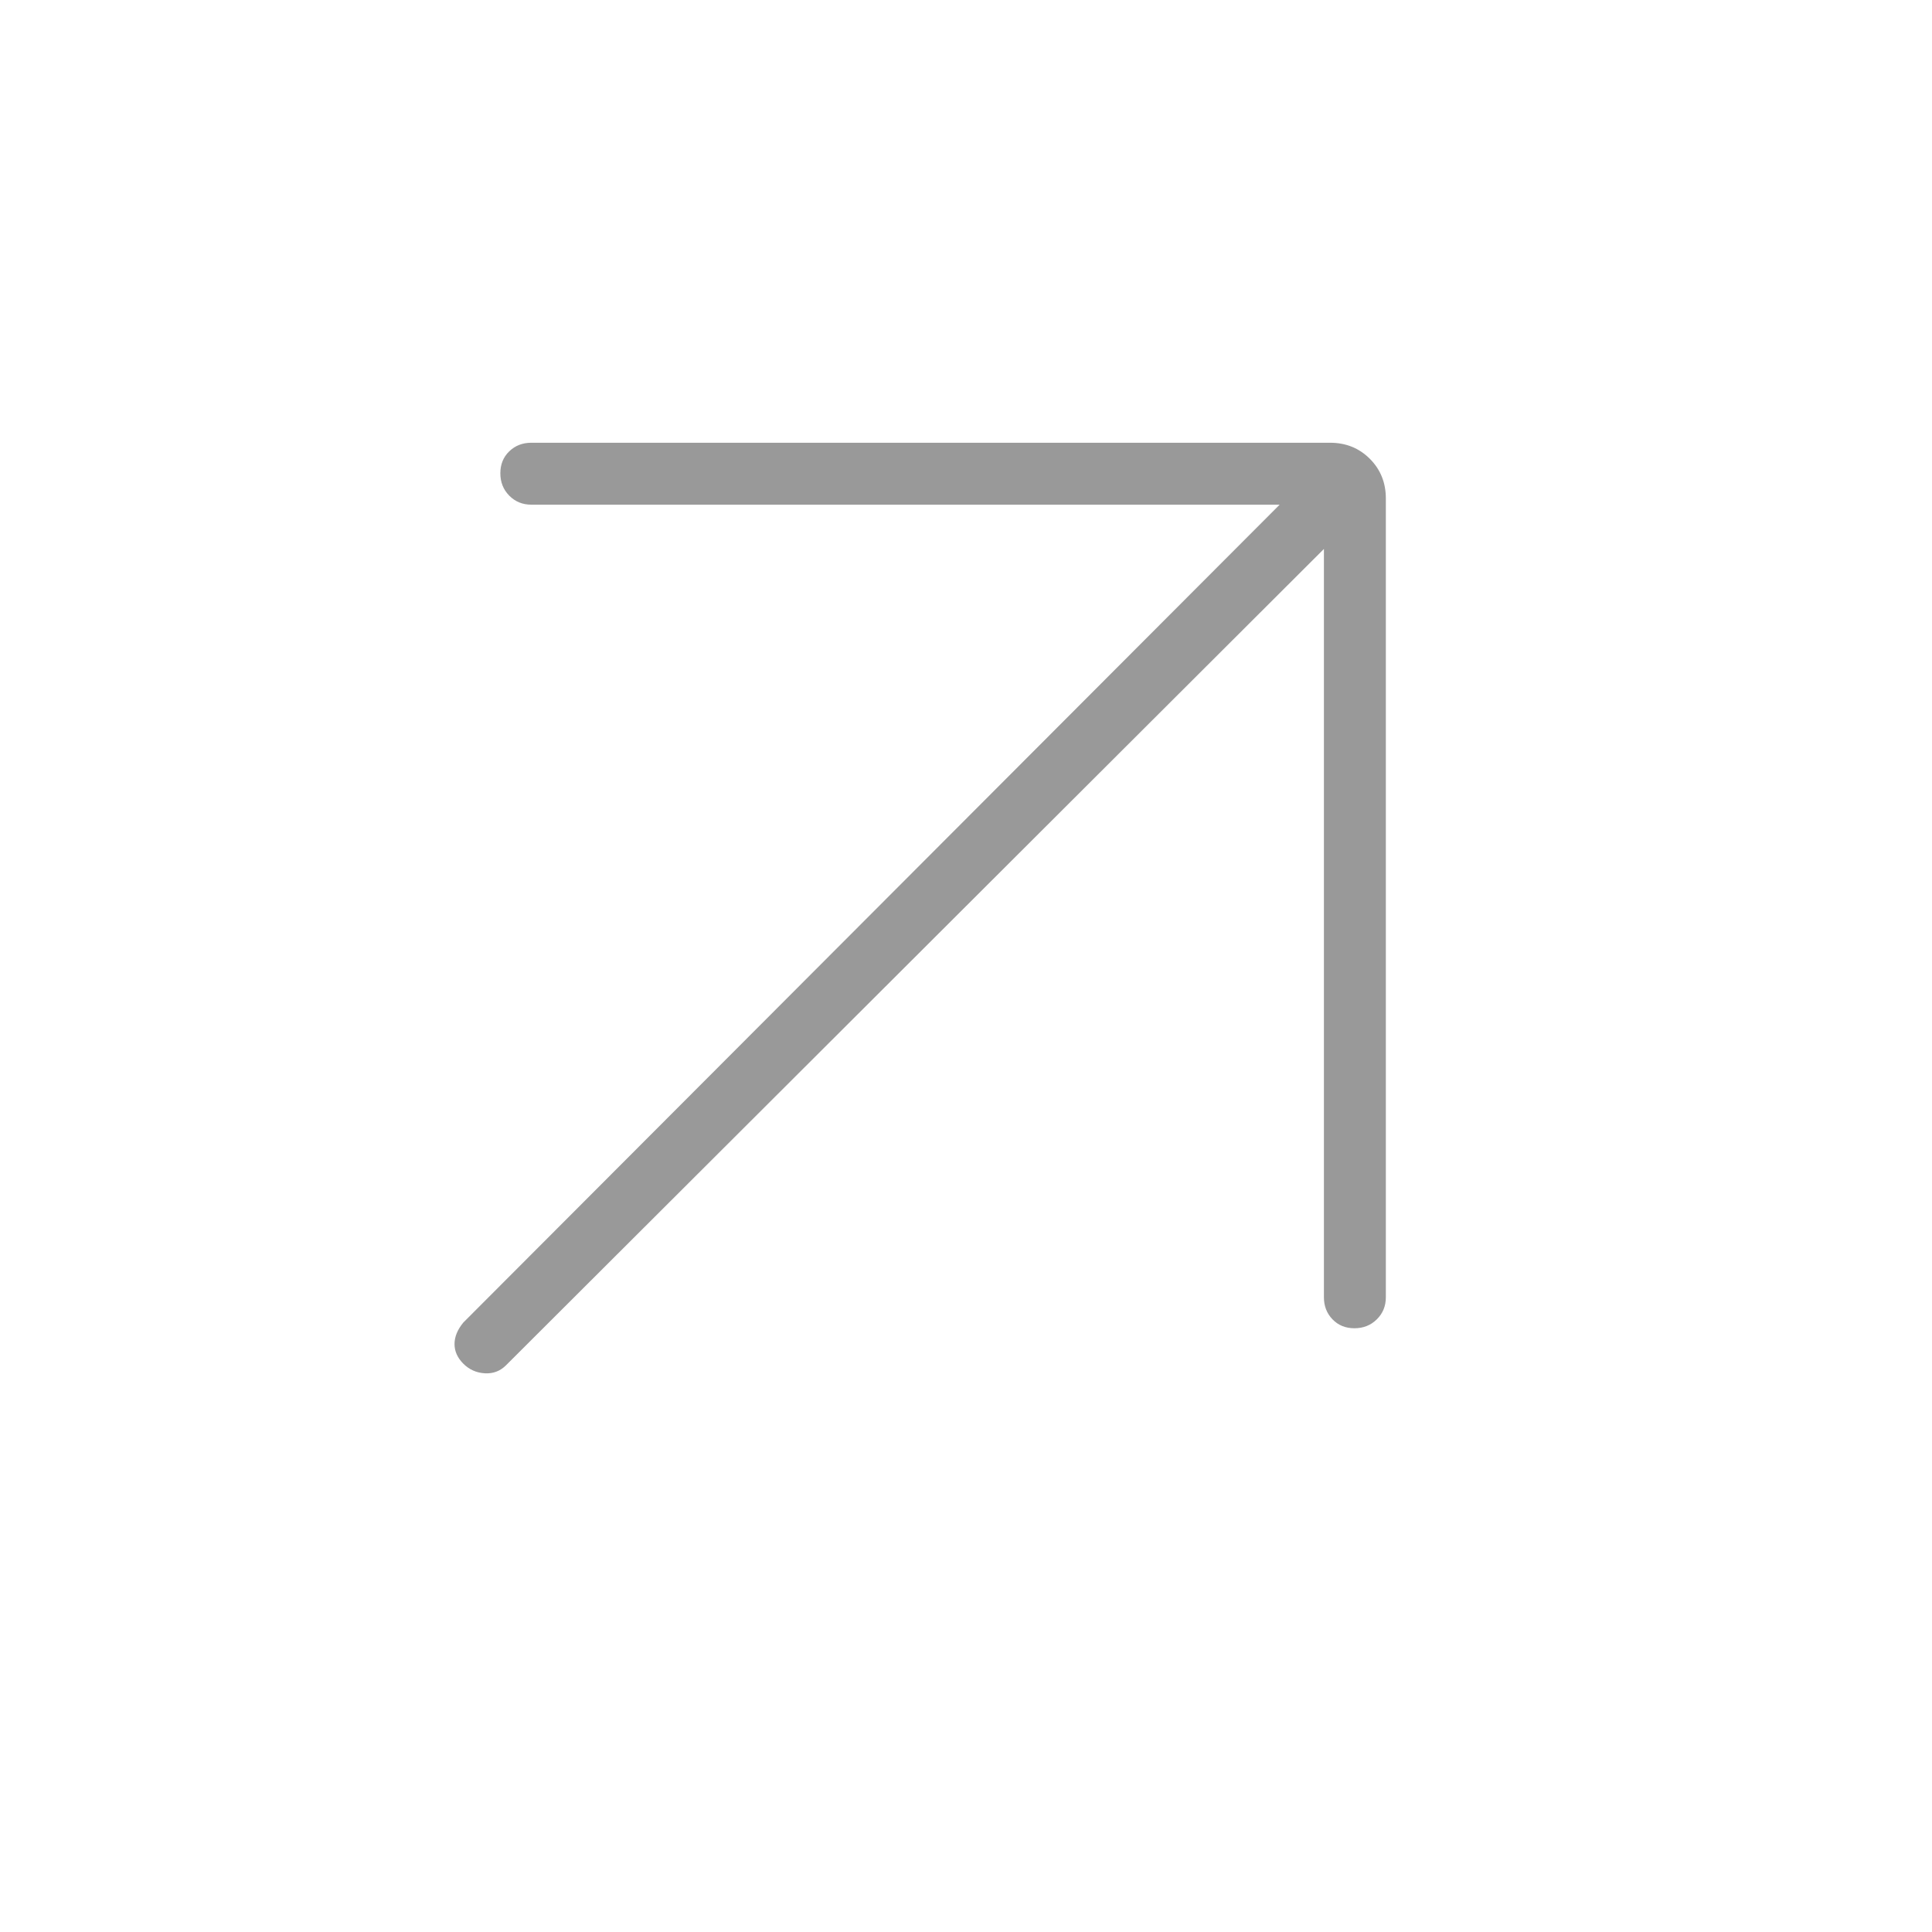 <?xml version="1.0" encoding="UTF-8"?> <svg xmlns="http://www.w3.org/2000/svg" height="48px" viewBox="0 -960 960 960" width="48px" fill="#999999"><path d="M657.85-687.23 251.46-281.62q-4.38 4.39-10.61 4-6.23-.38-10.62-4.76-4.38-4.39-4.38-9.77 0-5.39 4.38-10.7l405.62-406.38H264q-6.54 0-10.96-4.49-4.42-4.48-4.42-11.11 0-6.63 4.42-10.9Q257.46-740 264-740h396.92q11.77 0 19.73 7.96 7.97 7.96 7.97 19.73v396.93q0 6.53-4.49 10.96-4.48 4.42-11.12 4.42-6.63 0-10.89-4.42-4.27-4.43-4.27-10.96v-371.85Z"></path></svg> 